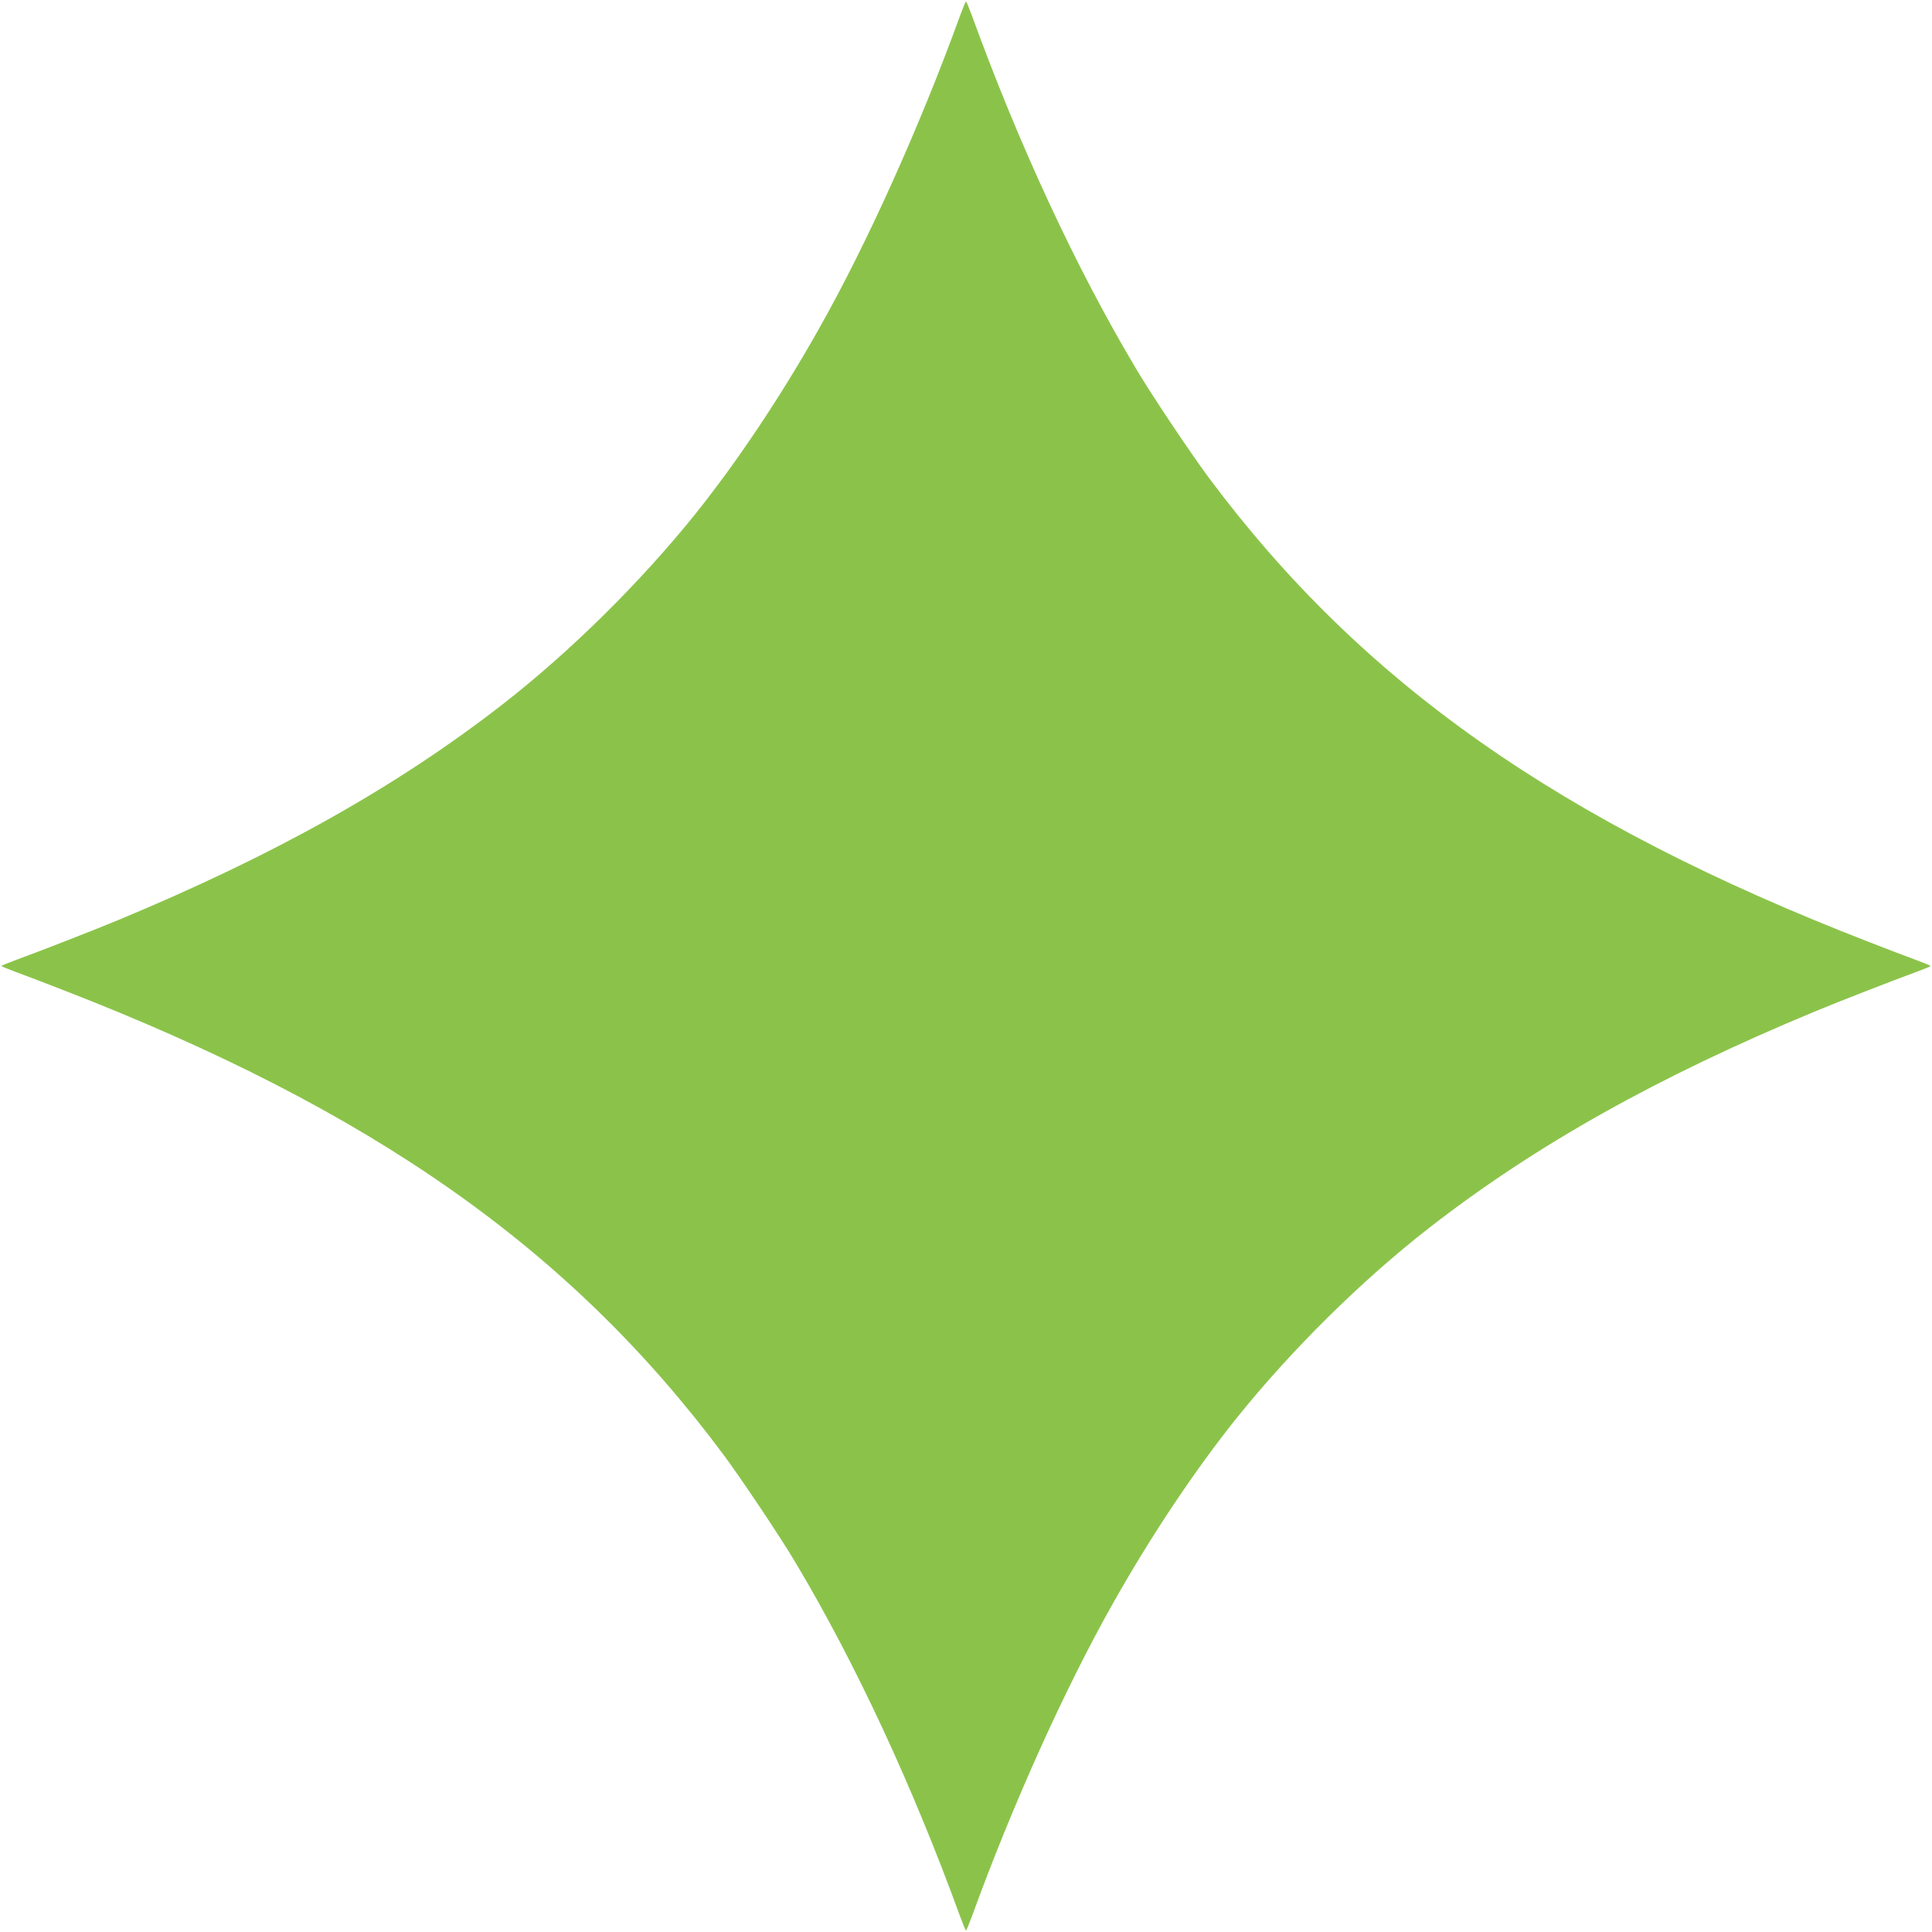 <?xml version="1.0" standalone="no"?>
<!DOCTYPE svg PUBLIC "-//W3C//DTD SVG 20010904//EN"
 "http://www.w3.org/TR/2001/REC-SVG-20010904/DTD/svg10.dtd">
<svg version="1.0" xmlns="http://www.w3.org/2000/svg"
 width="1280pt" height="1280pt" viewBox="0 0 1280 1280"
 preserveAspectRatio="xMidYMid meet">
<g transform="translate(0,1280) scale(0.1,-0.1)"
fill="#8bc34a" stroke="none">
<path d="M6361 12697 c-268 -738 -619 -1517 -939 -2082 -250 -443 -538 -874
-815 -1220 -364 -453 -828 -912 -1278 -1262 -701 -545 -1509 -998 -2549 -1430
-166 -69 -526 -209 -677 -264 -51 -19 -93 -36 -93 -39 0 -3 42 -20 93 -39 50
-18 189 -71 307 -117 2057 -797 3369 -1719 4385 -3084 119 -161 376 -544 477
-715 398 -667 777 -1484 1089 -2342 19 -51 36 -93 39 -93 3 0 20 42 39 93 268
738 619 1517 939 2082 250 443 538 874 815 1220 364 453 828 912 1278 1262
701 545 1509 998 2549 1430 166 69 526 209 677 264 51 19 93 36 93 39 0 3 -42
20 -93 39 -50 18 -189 71 -307 117 -2057 797 -3369 1719 -4385 3084 -119 161
-376 544 -477 715 -398 667 -777 1484 -1089 2342 -19 51 -36 93 -39 93 -3 0
-20 -42 -39 -93z"/>
</g>
</svg>
